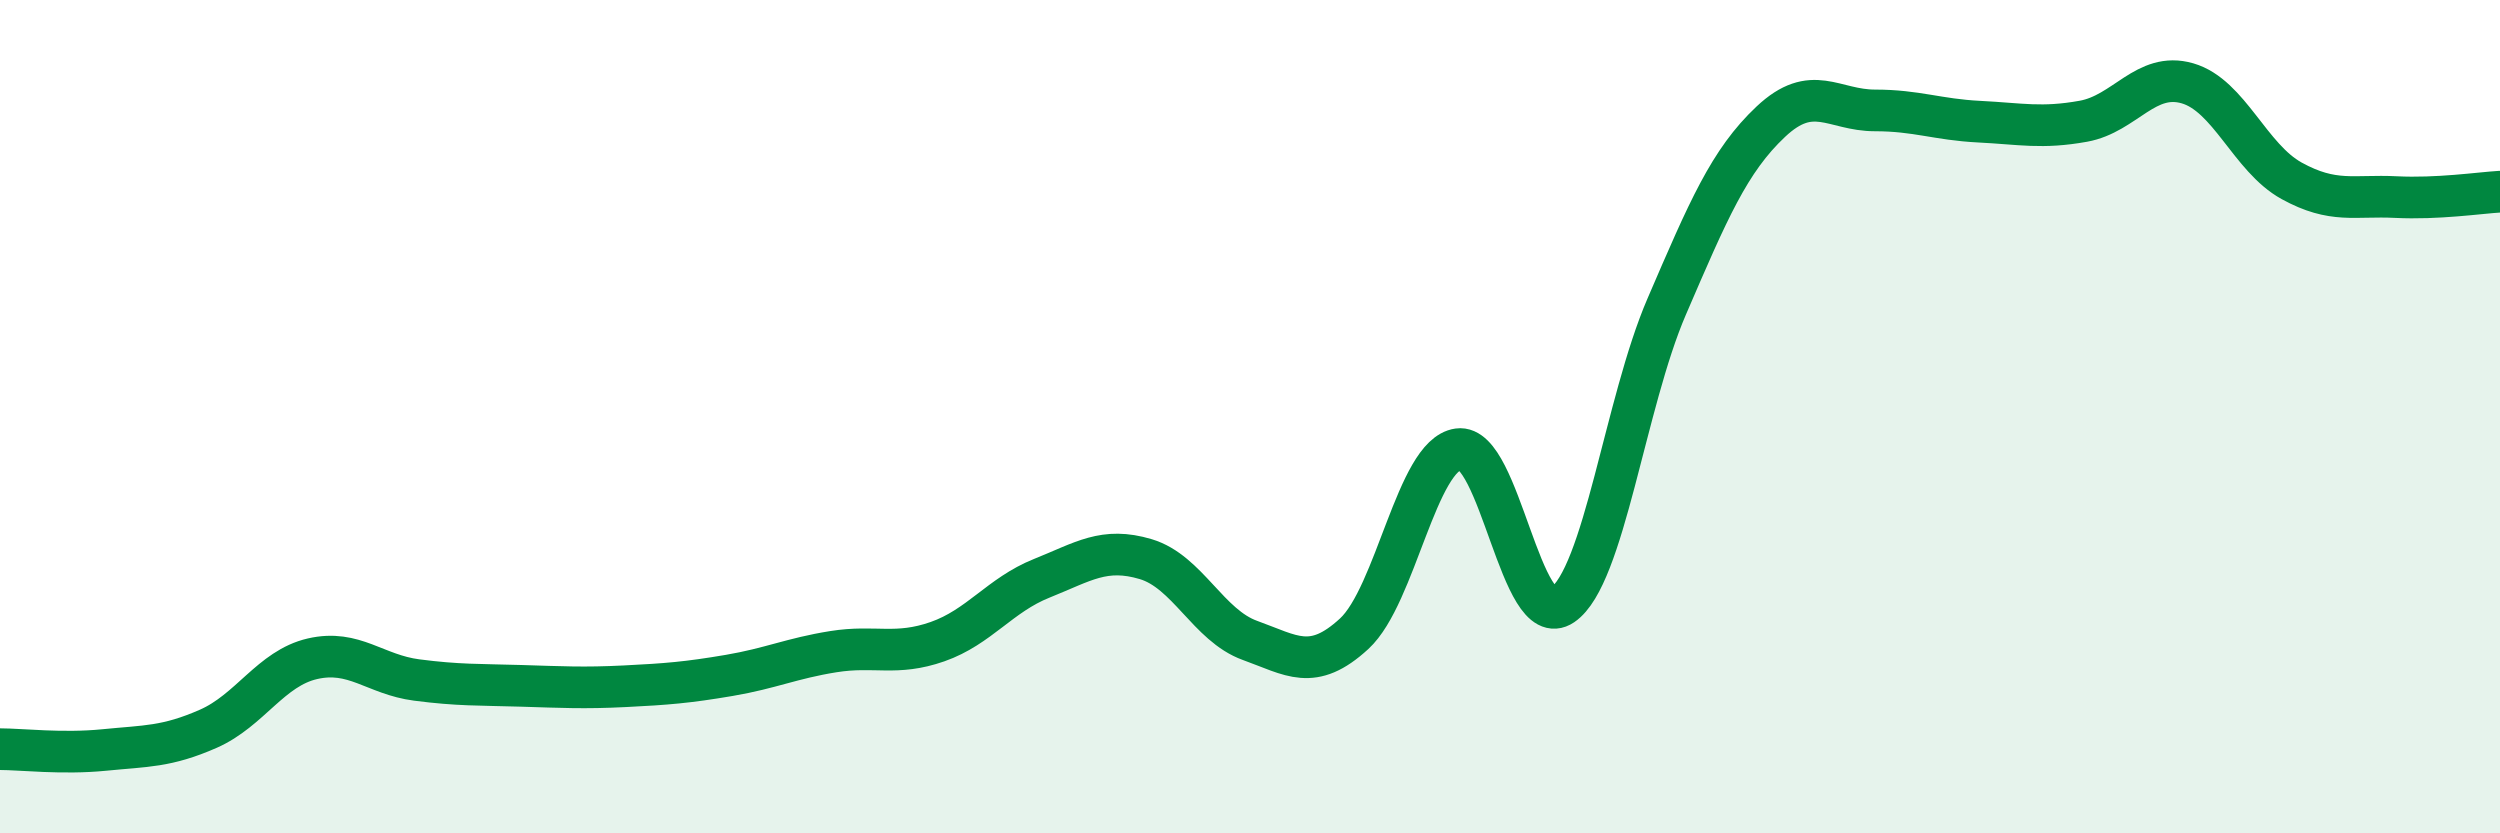 
    <svg width="60" height="20" viewBox="0 0 60 20" xmlns="http://www.w3.org/2000/svg">
      <path
        d="M 0,17.98 C 0.5,17.98 1.5,18.1 2.5,18 C 3.5,17.9 4,17.93 5,17.49 C 6,17.05 6.5,16.04 7.5,15.81 C 8.5,15.58 9,16.19 10,16.32 C 11,16.45 11.5,16.43 12.5,16.46 C 13.5,16.49 14,16.52 15,16.47 C 16,16.42 16.5,16.38 17.5,16.21 C 18.5,16.04 19,15.8 20,15.64 C 21,15.48 21.5,15.75 22.5,15.4 C 23.5,15.05 24,14.28 25,13.88 C 26,13.48 26.5,13.12 27.5,13.42 C 28.5,13.72 29,15.01 30,15.37 C 31,15.73 31.5,16.13 32.5,15.21 C 33.5,14.29 34,10.92 35,10.78 C 36,10.64 36.5,15.2 37.5,14.52 C 38.5,13.84 39,9.68 40,7.36 C 41,5.04 41.5,3.86 42.5,2.92 C 43.5,1.98 44,2.65 45,2.65 C 46,2.65 46.5,2.87 47.5,2.92 C 48.5,2.97 49,3.09 50,2.91 C 51,2.73 51.5,1.71 52.5,2 C 53.5,2.29 54,3.79 55,4.34 C 56,4.89 56.5,4.68 57.5,4.73 C 58.5,4.78 59.5,4.63 60,4.6L60 20L0 20Z"
        fill="#008740"
        opacity="0.1"
        stroke-linecap="round"
        stroke-linejoin="round"
      />
      <path
        d="M 0,17.98 C 0.5,17.98 1.5,18.1 2.5,18 C 3.5,17.9 4,17.93 5,17.49 C 6,17.05 6.5,16.04 7.5,15.81 C 8.5,15.58 9,16.19 10,16.32 C 11,16.45 11.5,16.43 12.5,16.46 C 13.5,16.49 14,16.52 15,16.47 C 16,16.42 16.5,16.38 17.5,16.21 C 18.5,16.04 19,15.8 20,15.64 C 21,15.48 21.5,15.75 22.5,15.4 C 23.5,15.05 24,14.28 25,13.88 C 26,13.48 26.5,13.12 27.5,13.42 C 28.5,13.72 29,15.01 30,15.37 C 31,15.73 31.5,16.13 32.5,15.21 C 33.5,14.29 34,10.92 35,10.78 C 36,10.64 36.5,15.2 37.5,14.52 C 38.5,13.84 39,9.68 40,7.36 C 41,5.04 41.5,3.86 42.5,2.92 C 43.5,1.98 44,2.65 45,2.65 C 46,2.65 46.5,2.87 47.5,2.92 C 48.5,2.97 49,3.09 50,2.91 C 51,2.73 51.5,1.71 52.5,2 C 53.5,2.29 54,3.79 55,4.34 C 56,4.89 56.5,4.68 57.5,4.73 C 58.5,4.78 59.5,4.63 60,4.6"
        stroke="#008740"
        stroke-width="1"
        fill="none"
        stroke-linecap="round"
        stroke-linejoin="round"
      />
    </svg>
  